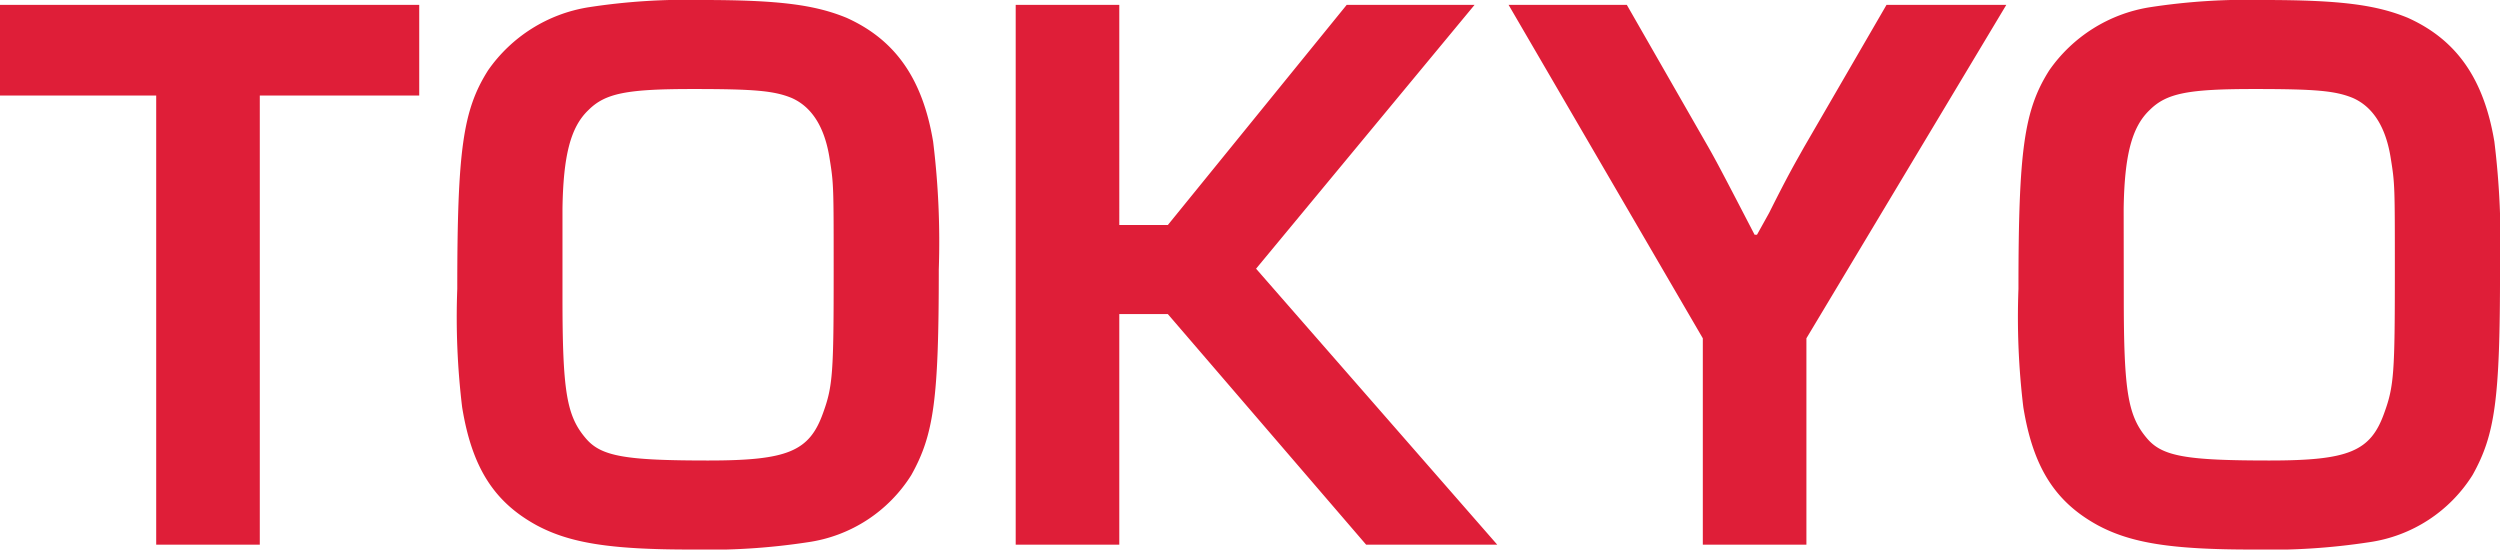 <svg xmlns="http://www.w3.org/2000/svg" width="163.717" height="35.987" viewBox="0 0 163.717 35.987">
  <path id="パス_56624" data-name="パス 56624" d="M17.278-29.415H27.719v-5.936H.265v5.936H10.494V0h6.784Zm28.991-6.254a41.966,41.966,0,0,0-7.473.477,9.925,9.925,0,0,0-6.572,4.134c-1.643,2.6-2.014,5.194-2.014,14.31a49.248,49.248,0,0,0,.318,7.738c.636,3.922,2.067,6.2,4.876,7.738C37.577-.106,40.227.318,45.474.318a43.1,43.1,0,0,0,7.685-.477,9.592,9.592,0,0,0,6.784-4.4c1.484-2.65,1.8-4.982,1.8-13.462a53.678,53.678,0,0,0-.371-8.374c-.689-4.134-2.491-6.678-5.671-8.109C53.636-35.351,51.3-35.669,46.269-35.669ZM37.1-21.995c.053-3.5.53-5.353,1.7-6.466,1.113-1.113,2.544-1.378,6.837-1.378,3.975,0,5.3.106,6.466.583,1.325.583,2.173,1.908,2.491,3.975.265,1.643.265,1.8.265,7.367,0,6.625-.053,7.526-.689,9.275-.9,2.544-2.332,3.127-7.526,3.127-5.406,0-7-.265-8-1.431C37.365-8.427,37.1-10.017,37.1-16.218ZM73.564-35.351H66.78V0h6.784V-15.1h3.18L89.729,0h8.586L82.521-18.073l14.31-17.278H88.457L76.744-20.935h-3.18Zm58.088,0h-7.844L118.4-26.023c-.53.954-.954,1.643-2.279,4.293l-.795,1.431h-.159l-.742-1.431c-1.431-2.756-1.855-3.551-2.279-4.293L106.8-35.351H99.057l12.72,21.836V0h6.784V-13.515Zm16.854-.318a41.966,41.966,0,0,0-7.473.477,9.925,9.925,0,0,0-6.572,4.134c-1.643,2.6-2.014,5.194-2.014,14.31a49.248,49.248,0,0,0,.318,7.738c.636,3.922,2.067,6.2,4.876,7.738,2.173,1.166,4.823,1.59,10.07,1.59A43.1,43.1,0,0,0,155.4-.159a9.592,9.592,0,0,0,6.784-4.4c1.484-2.65,1.8-4.982,1.8-13.462a53.678,53.678,0,0,0-.371-8.374c-.689-4.134-2.491-6.678-5.671-8.109C155.873-35.351,153.541-35.669,148.506-35.669Zm-9.169,13.674c.053-3.5.53-5.353,1.7-6.466,1.113-1.113,2.544-1.378,6.837-1.378,3.975,0,5.3.106,6.466.583,1.325.583,2.173,1.908,2.491,3.975.265,1.643.265,1.8.265,7.367,0,6.625-.053,7.526-.689,9.275-.9,2.544-2.332,3.127-7.526,3.127-5.406,0-7-.265-8-1.431-1.272-1.484-1.537-3.074-1.537-9.275Z" transform="translate(-0.265 35.669)" fill="#df1e38"/>
</svg>
